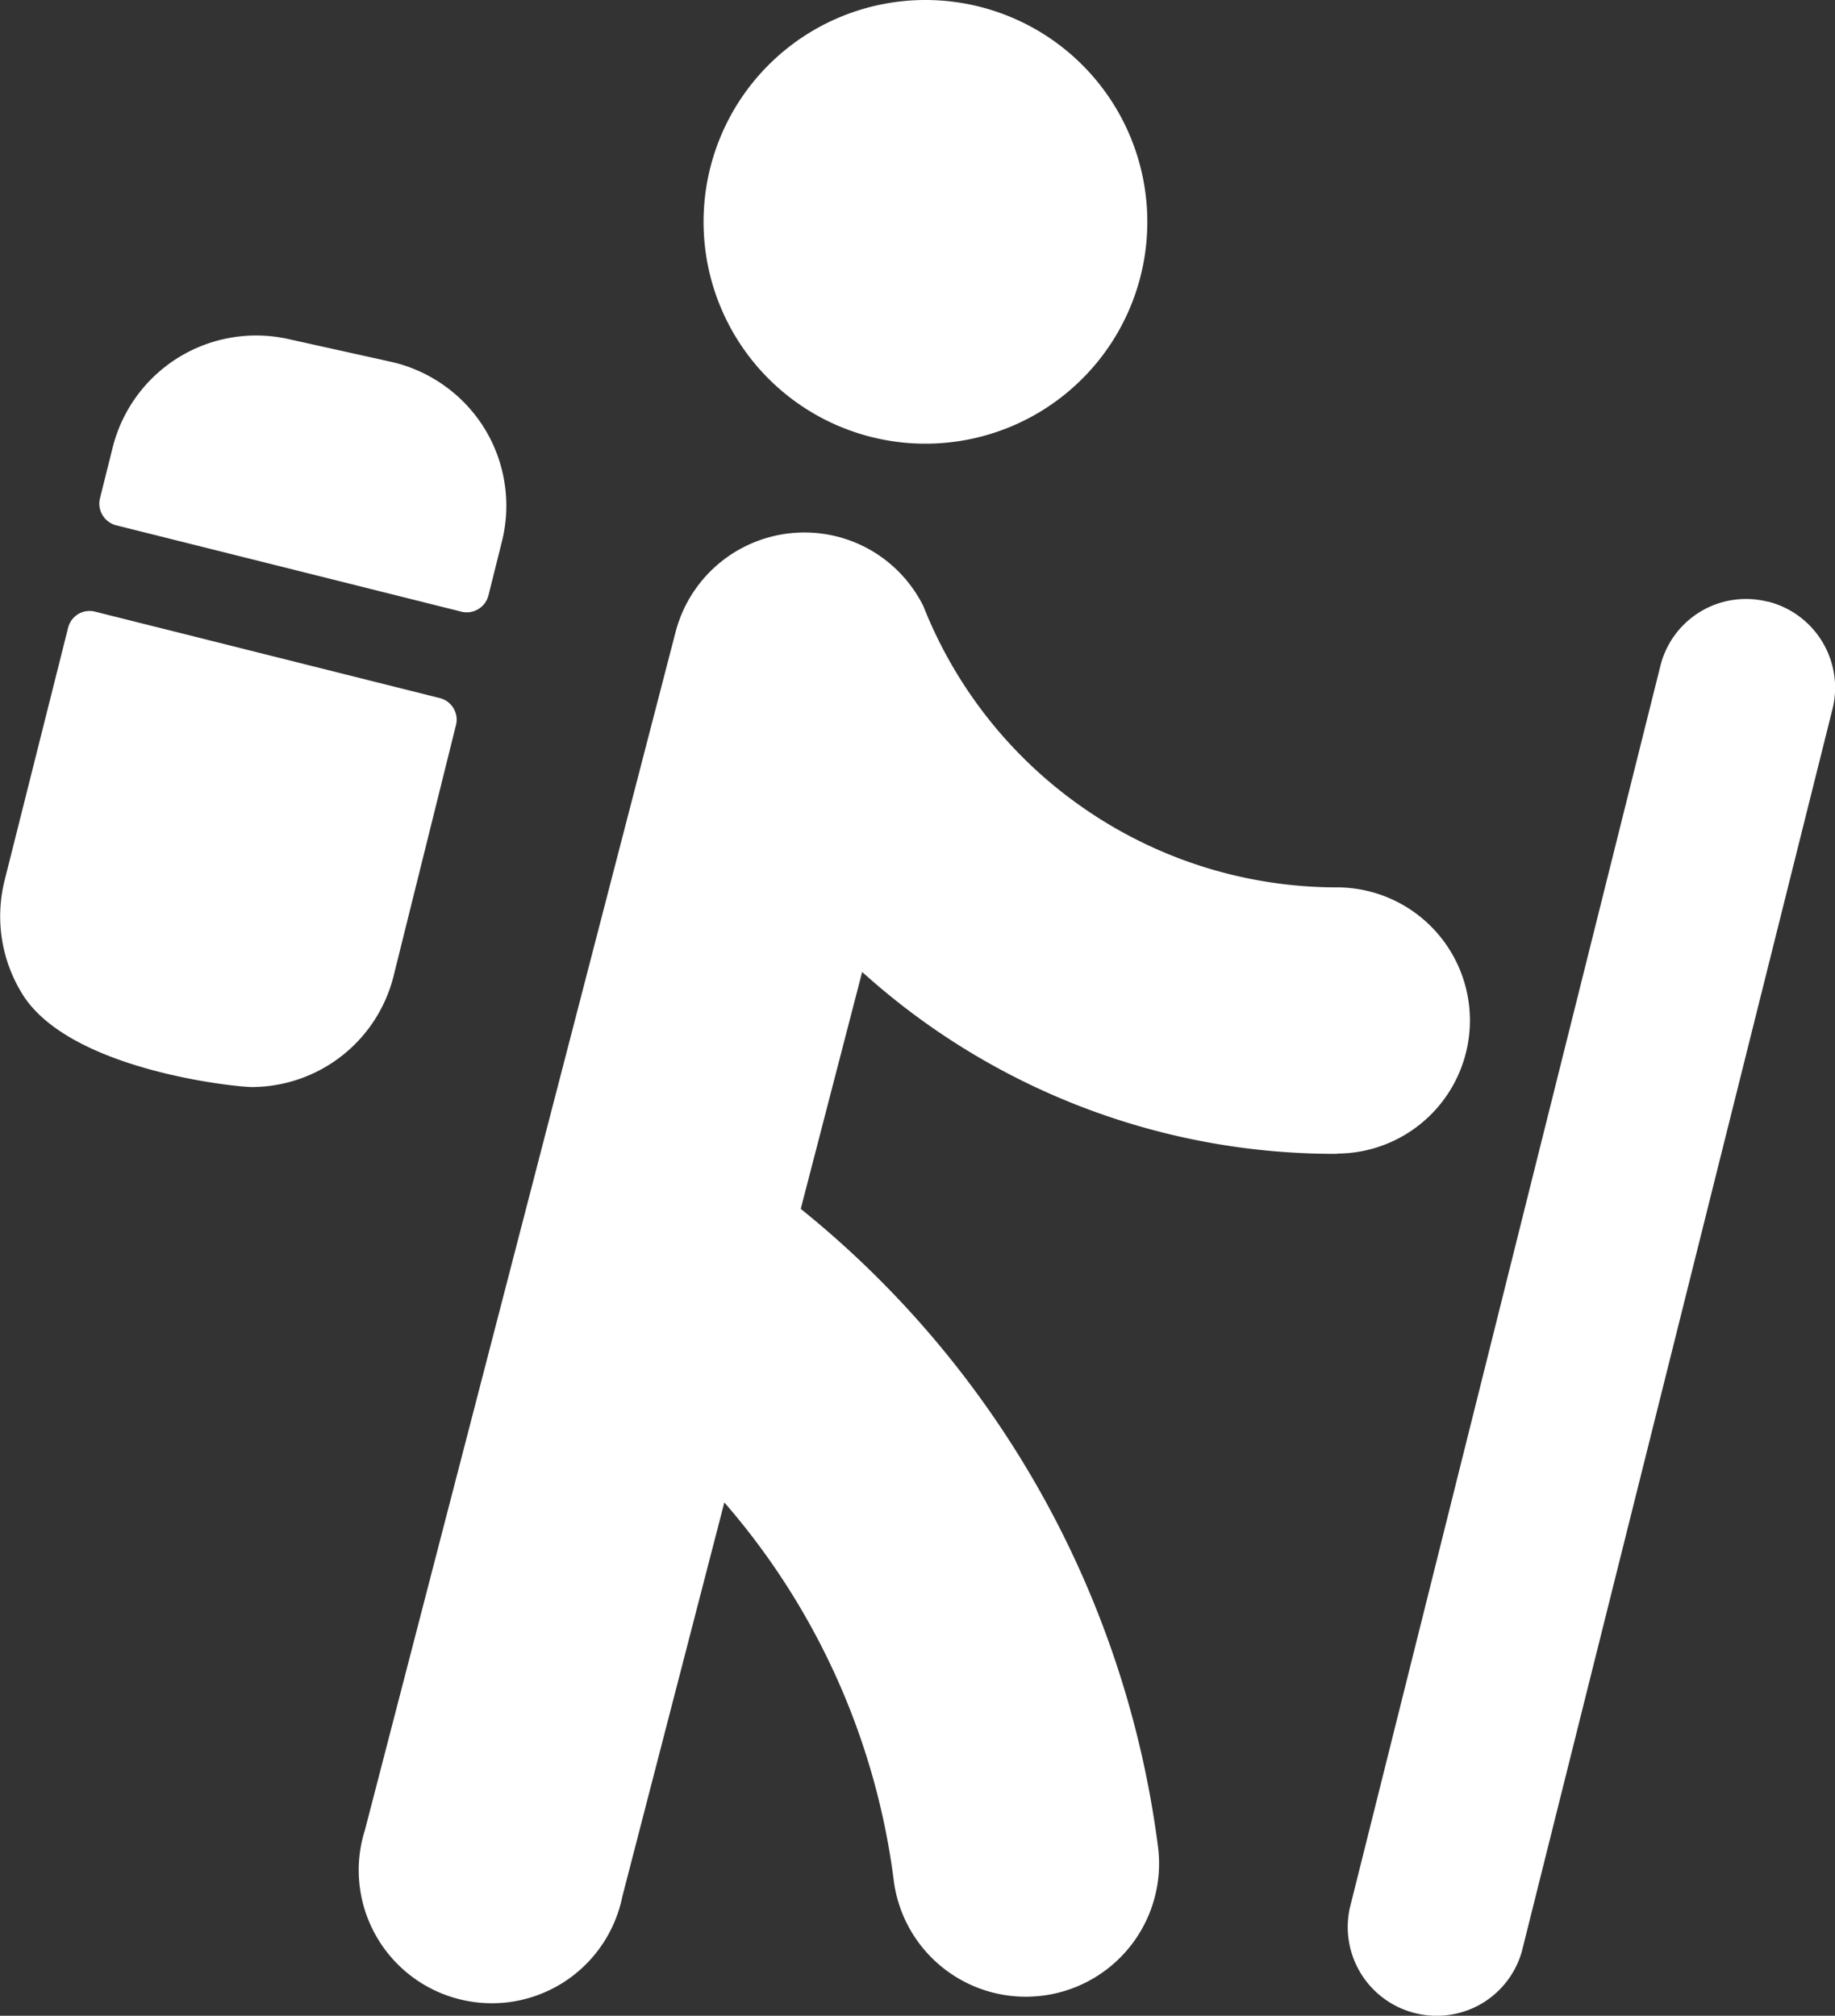 <svg xmlns="http://www.w3.org/2000/svg" width="41.352" height="45.432" viewBox="0 0 41.352 45.432">
  <rect x="0" y="0" width="41.352" height="45.432" fill="#333333" stroke="none"/>
  <g id="Group_569" data-name="Group 569" transform="translate(-248 -66)">
    <g id="Group_543" data-name="Group 543" transform="translate(304.969 265.07)">
      <path id="Path_375" data-name="Path 375" d="M-36.114-189.07a5,5,0,0,0,5-5,5,5,0,0,0-5-5,5,5,0,0,0-5,5A5,5,0,0,0-36.114-189.07Z" fill="#fff"/>
      <path id="Path_376" data-name="Path 376" d="M-17.13-185.508a1.991,1.991,0,0,0-.78-.041,1.981,1.981,0,0,0-.736.262,2,2,0,0,0-.577.525,1.981,1.981,0,0,0-.331.708l-7,28a2,2,0,0,0,.26,1.475,2,2,0,0,0,1.211.881A2,2,0,0,0-23.6-153.9a2,2,0,0,0,.924-1.179l7-28A2,2,0,0,0-15.9-184.6a2,2,0,0,0-1.228-.911Z" fill="#fff"/>
      <path id="Path_377" data-name="Path 377" d="M-46.692-182.734a.5.5,0,0,0-.058-.374.5.5,0,0,0-.3-.226l-7.784-1.952a.5.5,0,0,0-.375.058.5.5,0,0,0-.225.306l-1.434,5.706a3.338,3.338,0,0,0-.057,1.313,3.333,3.333,0,0,0,.457,1.233c1.054,1.716,4.8,2.1,5.172,2.1a3.3,3.3,0,0,0,2.034-.706,3.3,3.3,0,0,0,1.166-1.81Z" fill="#fff"/>
      <path id="Path_378" data-name="Path 378" d="M-46.564-185.282a.5.5,0,0,0,.374-.06.5.5,0,0,0,.226-.3l.306-1.224a3.321,3.321,0,0,0,.06-1.313,3.307,3.307,0,0,0-.453-1.234,3.316,3.316,0,0,0-.9-.962,3.324,3.324,0,0,0-1.2-.539l-2.336-.518a3.336,3.336,0,0,0-2.463.421A3.341,3.341,0,0,0-54.426-189l-.292,1.168a.5.5,0,0,0,.06.373.505.505,0,0,0,.3.227Z" fill="#fff"/>
      <path id="Path_379" data-name="Path 379" d="M-26.844-173.07a3,3,0,0,0,2.121-.879,3,3,0,0,0,.879-2.121,3,3,0,0,0-.879-2.122,3,3,0,0,0-2.121-.878,10.021,10.021,0,0,1-5.634-1.737,10.017,10.017,0,0,1-3.682-4.6A3,3,0,0,0-37.4-186.7a3,3,0,0,0-1.756-.352,3,3,0,0,0-1.644.71,3,3,0,0,0-.946,1.521l-7,27a2.983,2.983,0,0,0-.124,1.2,2.993,2.993,0,0,0,.36,1.154,3,3,0,0,0,.786.918,2.987,2.987,0,0,0,1.086.533,3.013,3.013,0,0,0,1.207.062,3.011,3.011,0,0,0,1.133-.42,3,3,0,0,0,.876-.834,2.993,2.993,0,0,0,.476-1.111l2.3-8.888A16.071,16.071,0,0,1-36.83-156.7a3,3,0,0,0,1.134,2,3,3,0,0,0,2.214.61,3,3,0,0,0,2-1.135,3,3,0,0,0,.61-2.213,22.088,22.088,0,0,0-8.052-14.386l1.384-5.34a15.879,15.879,0,0,0,10.7,4.1Z" fill="#fff"/>
    </g>
  </g>
</svg>
